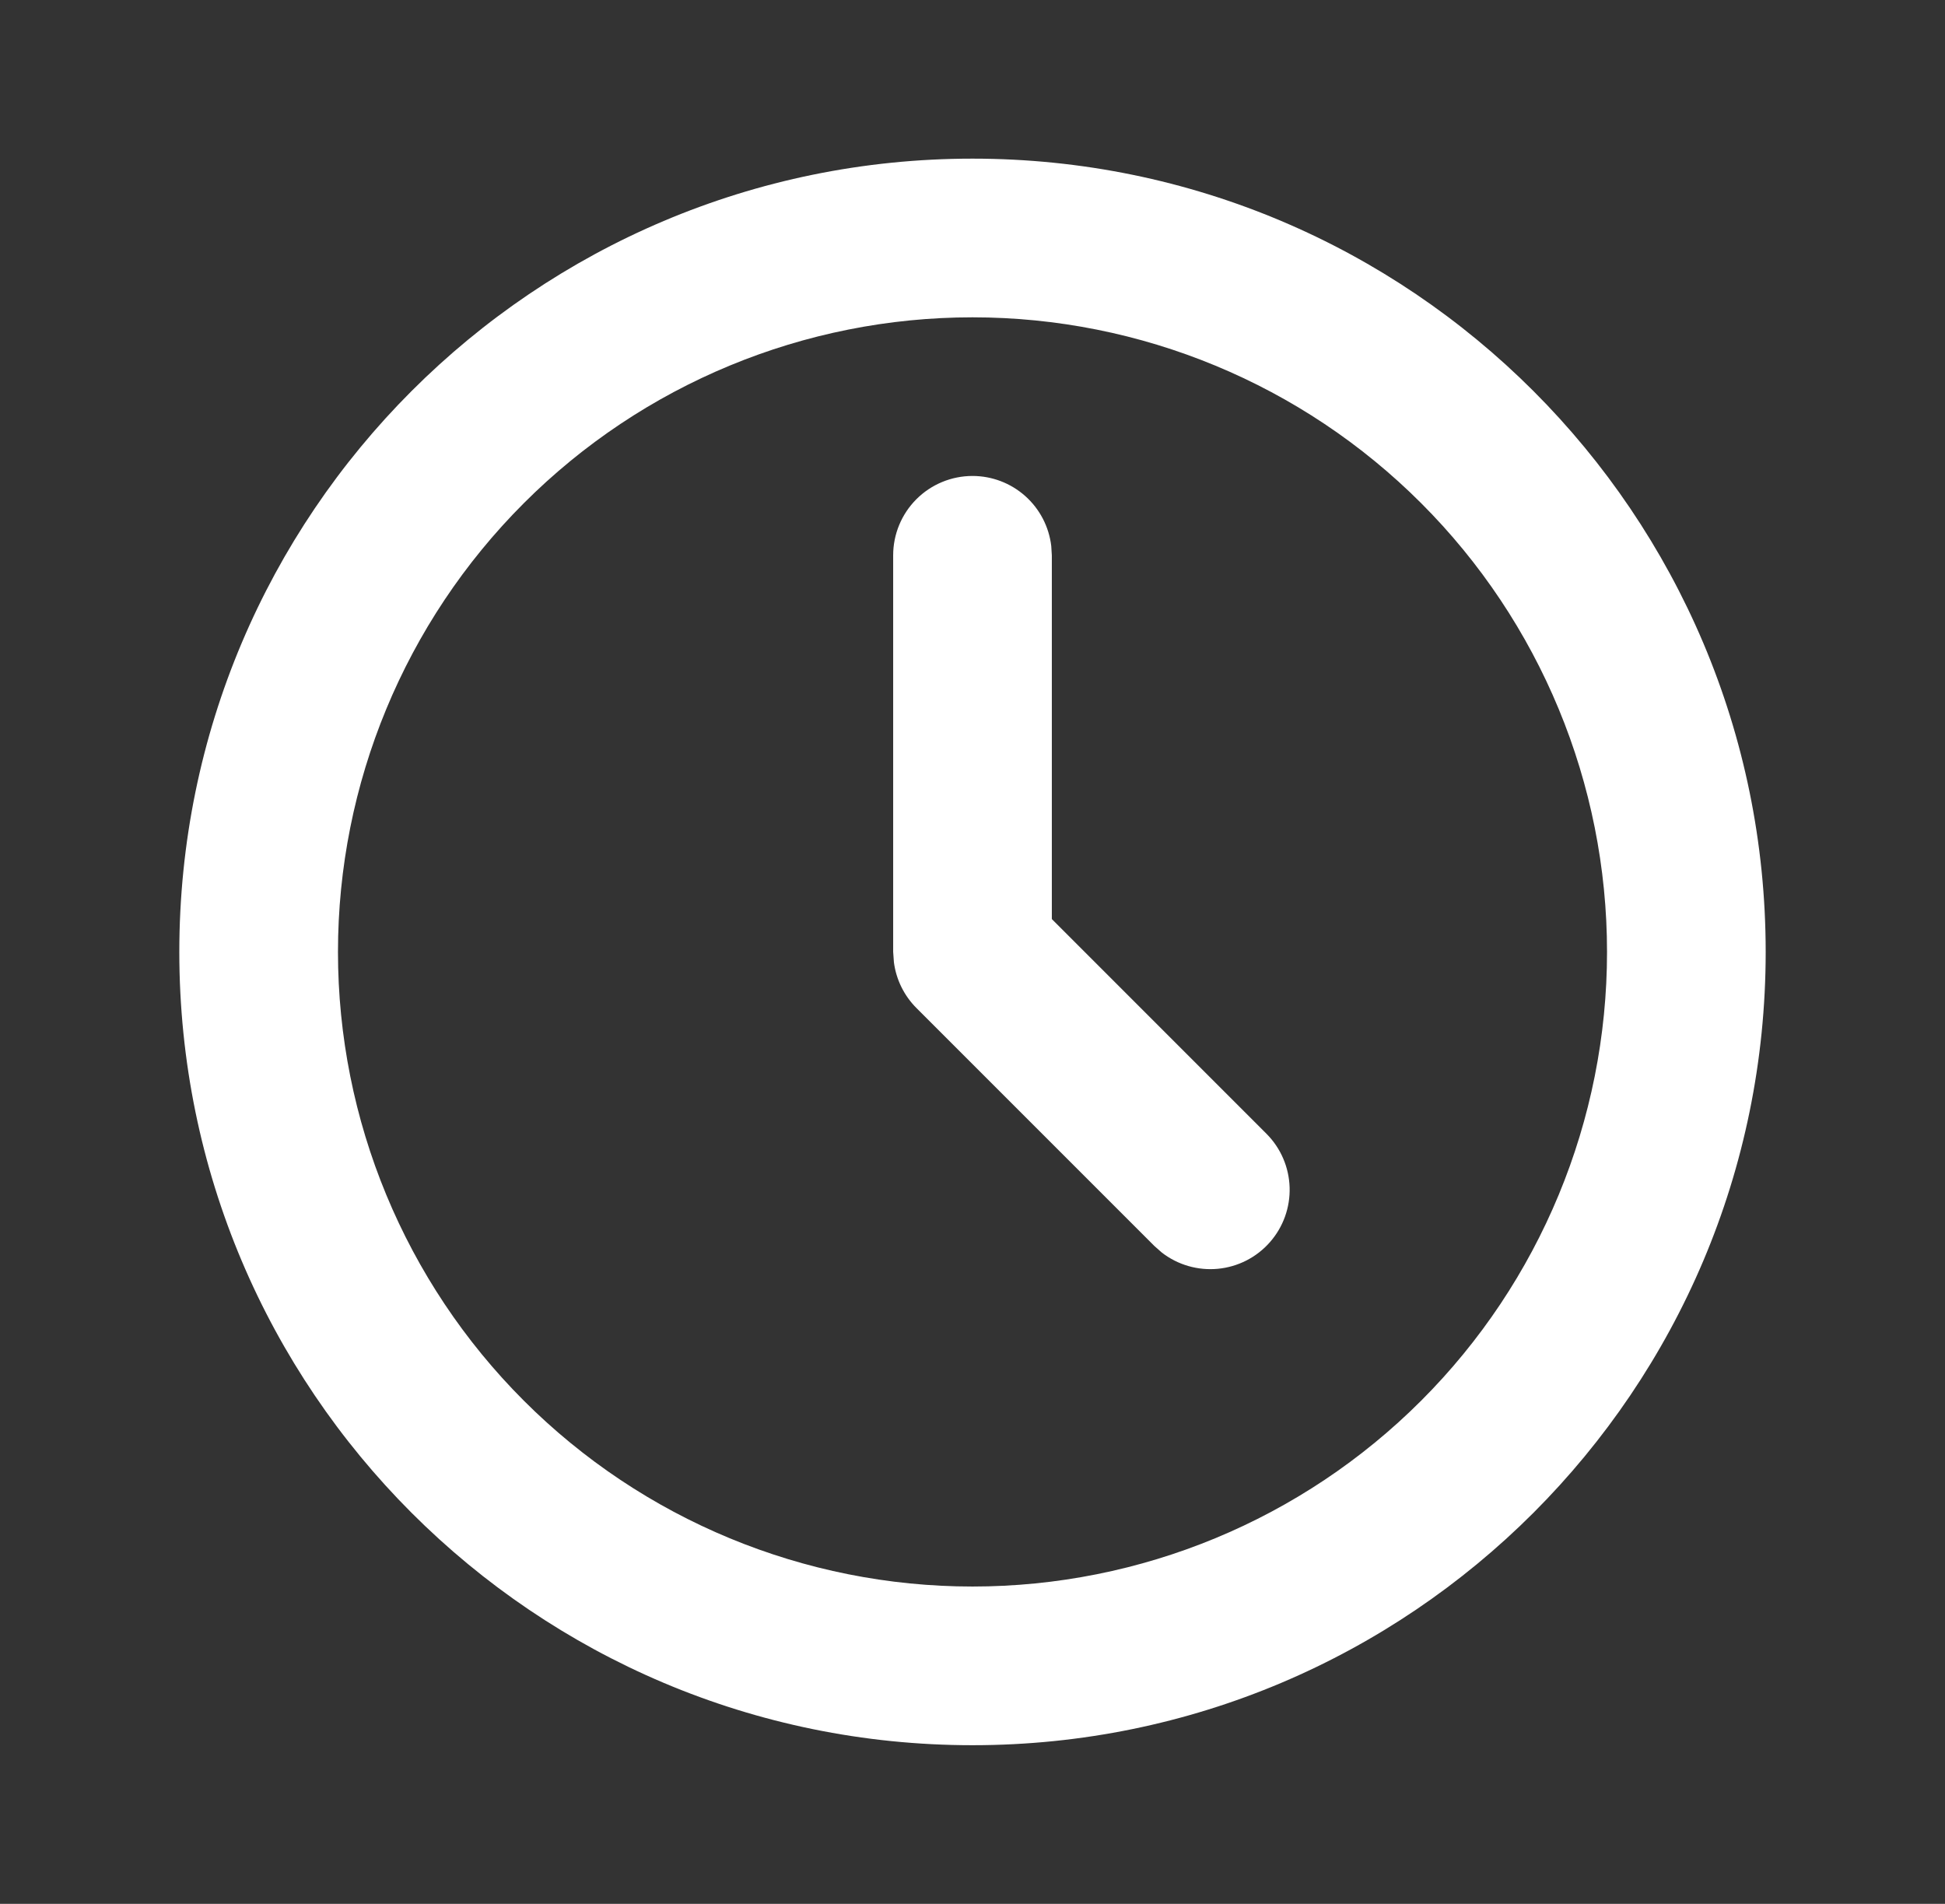 <svg width="47" height="46" viewBox="0 0 47 46" fill="none" xmlns="http://www.w3.org/2000/svg">
<rect x="0" y="0" width="47" height="46" fill="#333333" stroke="none"/>
<path d="M23.5 3.833C34.086 3.833 42.667 12.414 42.667 23C42.667 33.586 34.086 42.167 23.5 42.167C12.914 42.167 4.333 33.586 4.333 23C4.333 12.414 12.914 3.833 23.5 3.833ZM23.5 7.667C19.433 7.667 15.533 9.282 12.658 12.158C9.782 15.033 8.167 18.933 8.167 23C8.167 27.067 9.782 30.967 12.658 33.842C15.533 36.718 19.433 38.333 23.5 38.333C27.567 38.333 31.467 36.718 34.342 33.842C37.218 30.967 38.833 27.067 38.833 23C38.833 18.933 37.218 15.033 34.342 12.158C31.467 9.282 27.567 7.667 23.5 7.667ZM23.5 11.5C23.969 11.5 24.422 11.672 24.773 11.984C25.124 12.296 25.348 12.726 25.403 13.192L25.417 13.417V22.206L30.605 27.395C30.949 27.74 31.148 28.203 31.163 28.689C31.178 29.176 31.007 29.65 30.685 30.015C30.363 30.381 29.914 30.61 29.429 30.656C28.944 30.702 28.46 30.562 28.075 30.264L27.895 30.105L22.145 24.355C21.847 24.057 21.656 23.669 21.601 23.251L21.583 23V13.417C21.583 12.908 21.785 12.421 22.145 12.061C22.504 11.702 22.992 11.5 23.5 11.5Z" fill="white"/>
</svg>
